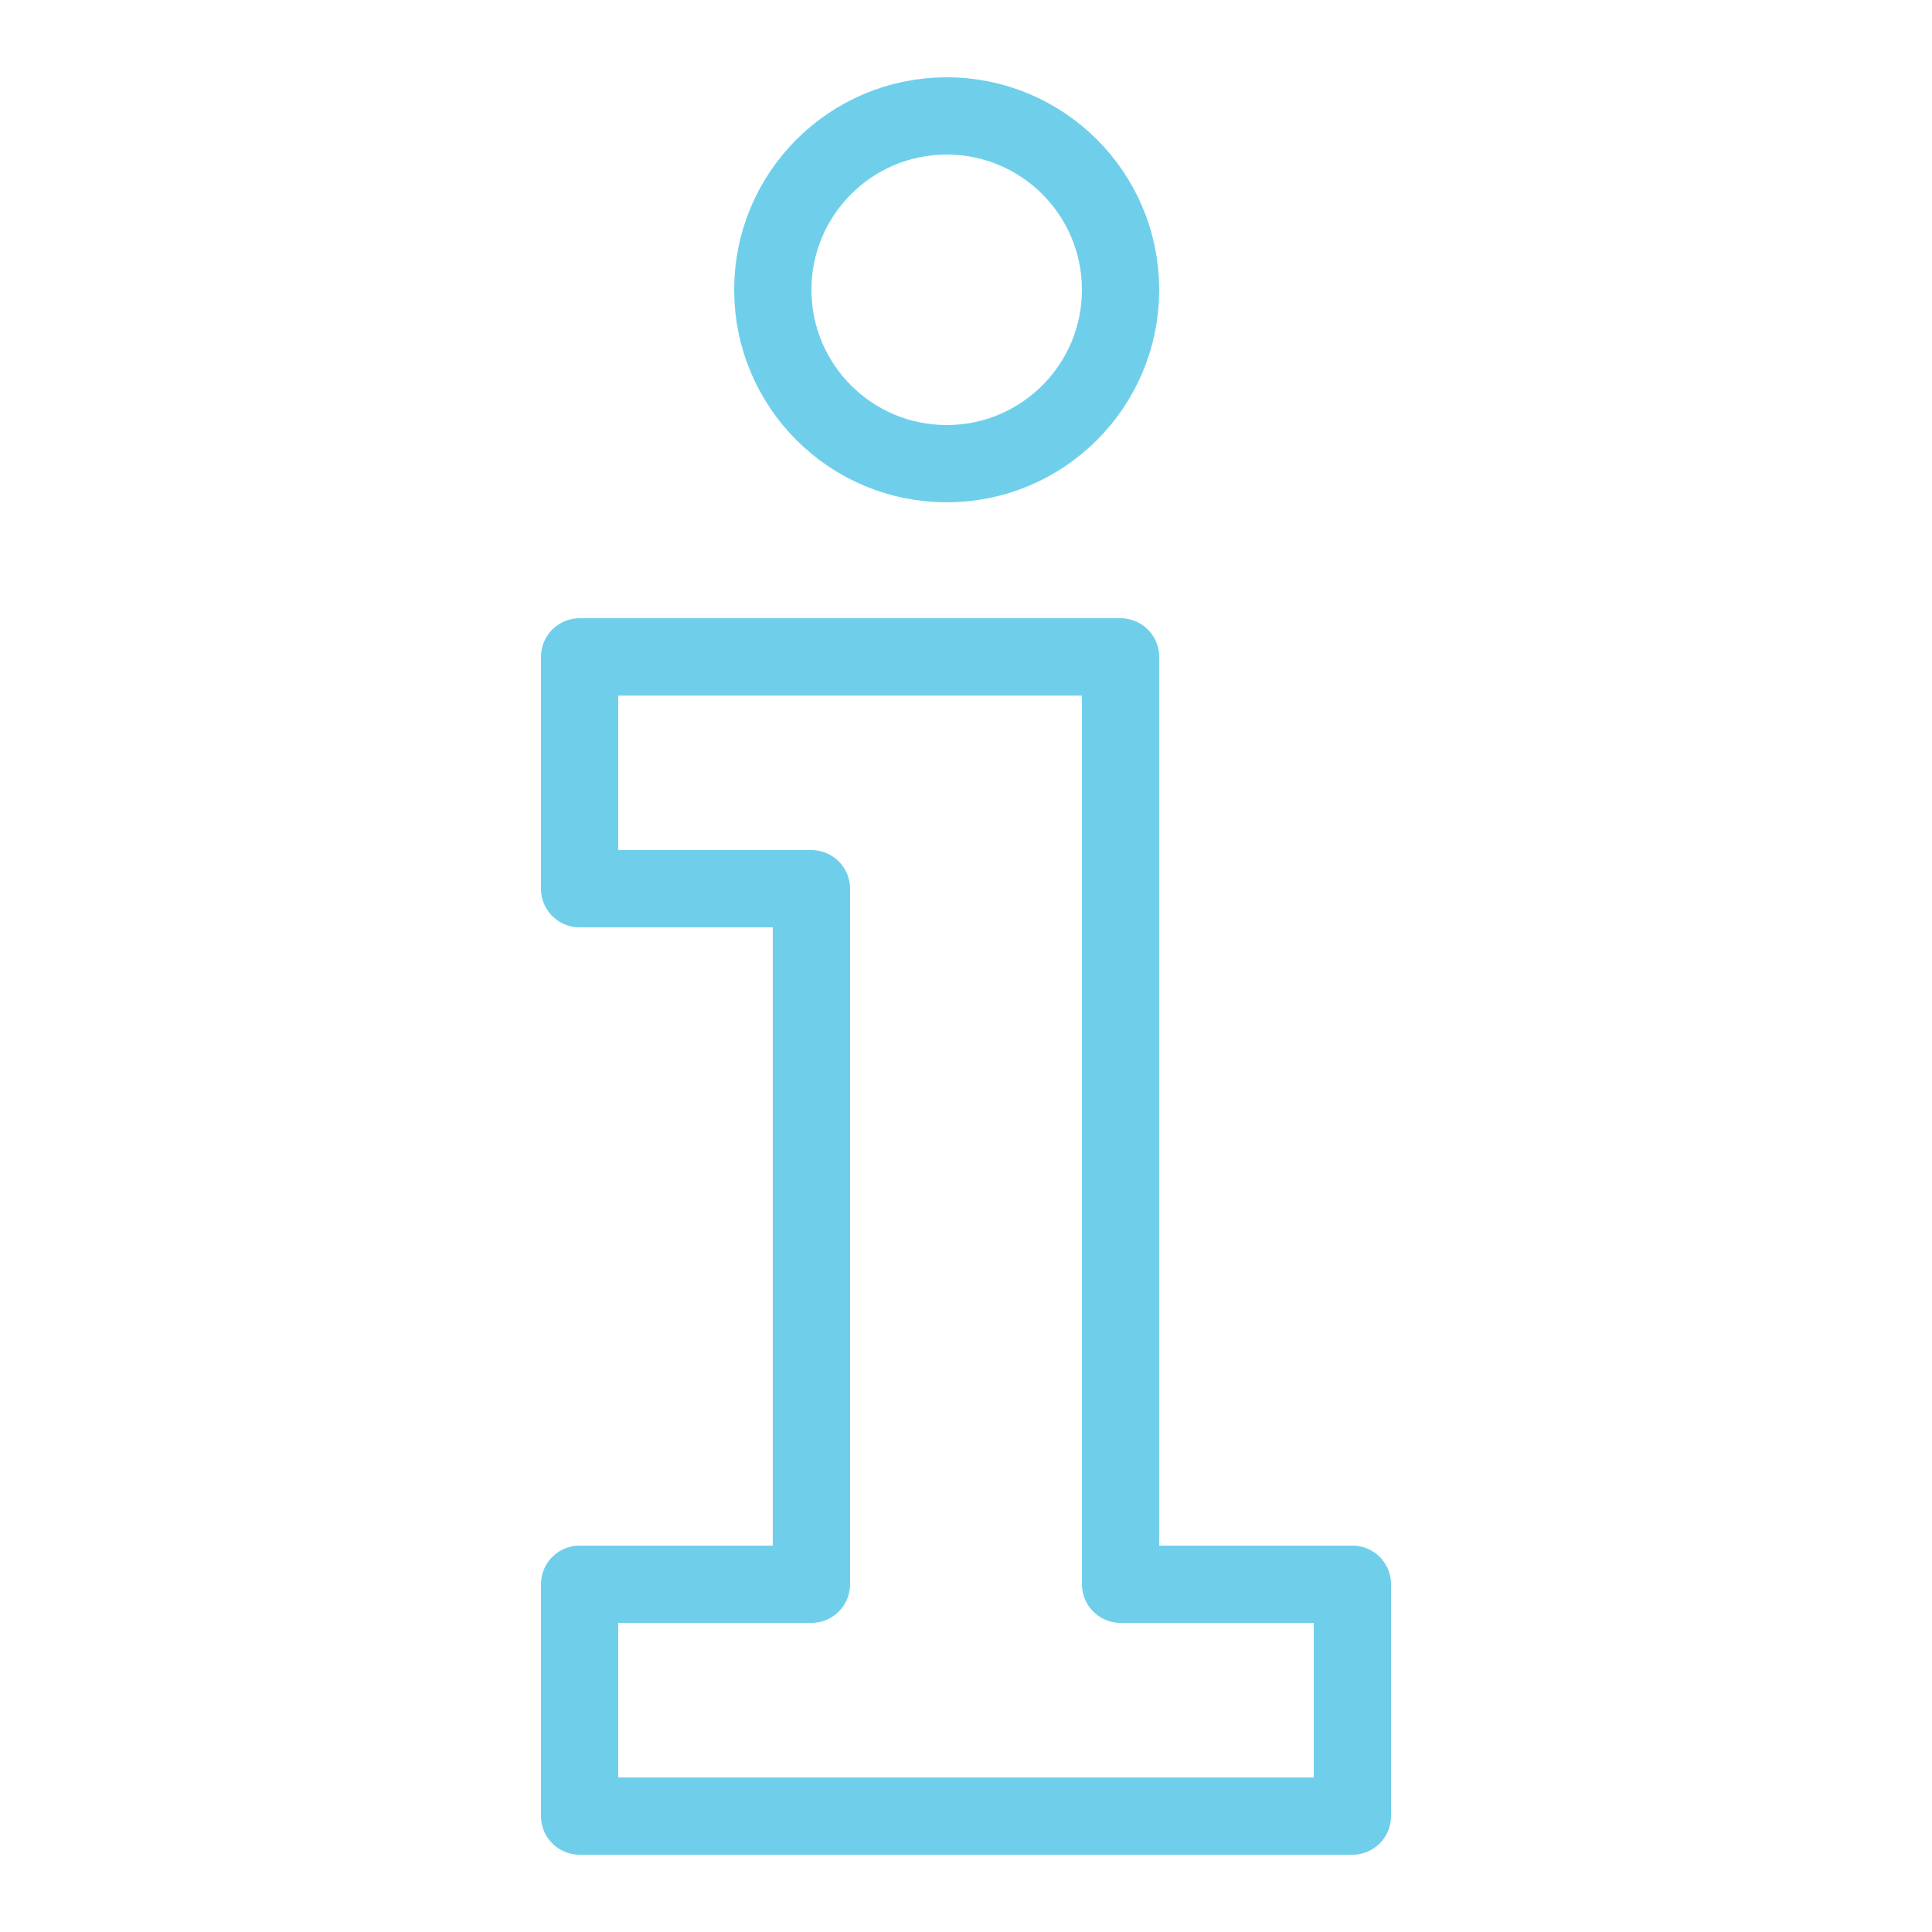 <svg width="50" height="50" viewBox="0 0 50 50" fill="none" xmlns="http://www.w3.org/2000/svg">
<path d="M24.5 12C26.985 12 29 9.985 29 7.5C29 5.015 26.985 3 24.5 3C22.015 3 20 5.015 20 7.5C20 9.985 22.015 12 24.5 12Z" stroke="#6FCFEB" stroke-width="2" stroke-miterlimit="10" stroke-linecap="round" stroke-linejoin="round"/>
<path d="M29 41V25V17H21H15V23H21V41H15V47H21H29H35V41H29Z" stroke="#6FCFEB" stroke-width="2" stroke-miterlimit="10" stroke-linecap="round" stroke-linejoin="round"/>
</svg>
